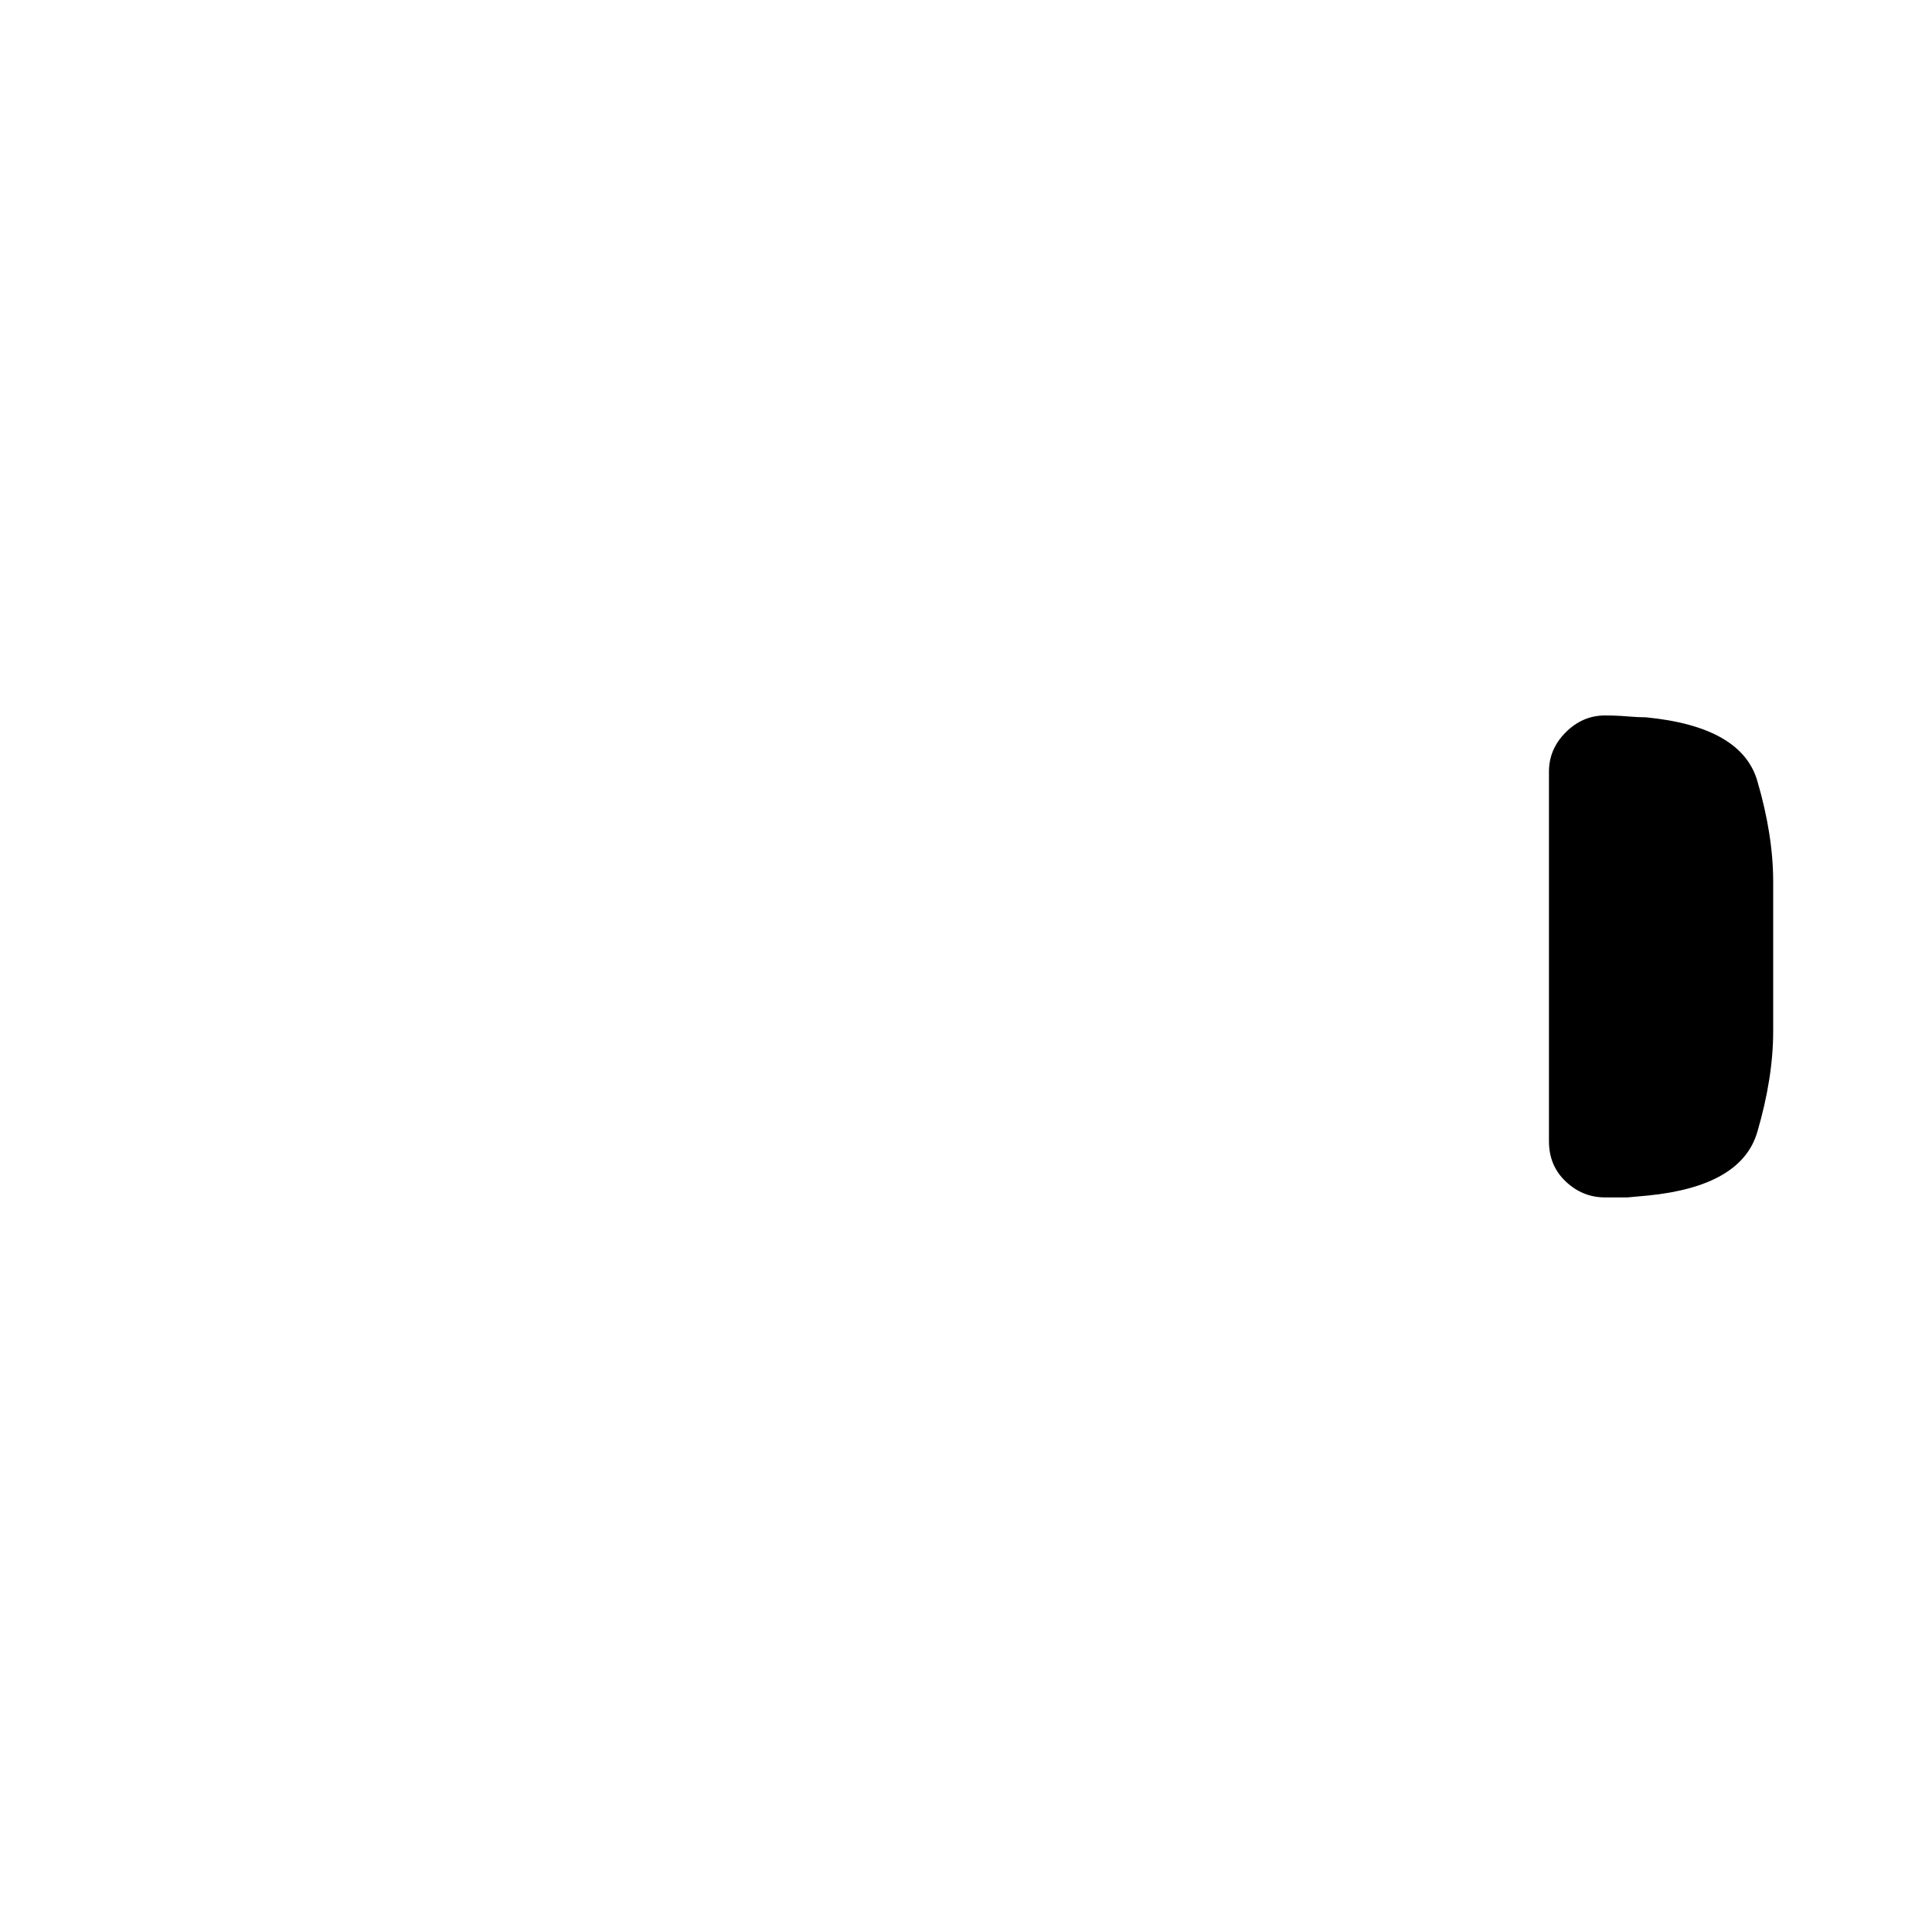 <?xml version="1.0" standalone="no"?>
<!DOCTYPE svg PUBLIC "-//W3C//DTD SVG 1.1//EN" "http://www.w3.org/Graphics/SVG/1.1/DTD/svg11.dtd" >
<svg xmlns="http://www.w3.org/2000/svg" xmlns:xlink="http://www.w3.org/1999/xlink" version="1.1" viewBox="-10 0 1034 1024">
   <path fill="currentColor"
d="M871 384q-4 0 -10 -0.5t-12 -0.5q-12 0 -21 9t-9 21v198q0 13 9 21.5t21 8.5h12t11 -1q50 -5 58.5 -34t8.5 -54v-80q0 -25 -8.5 -54t-59.5 -34v0z" />
</svg>
